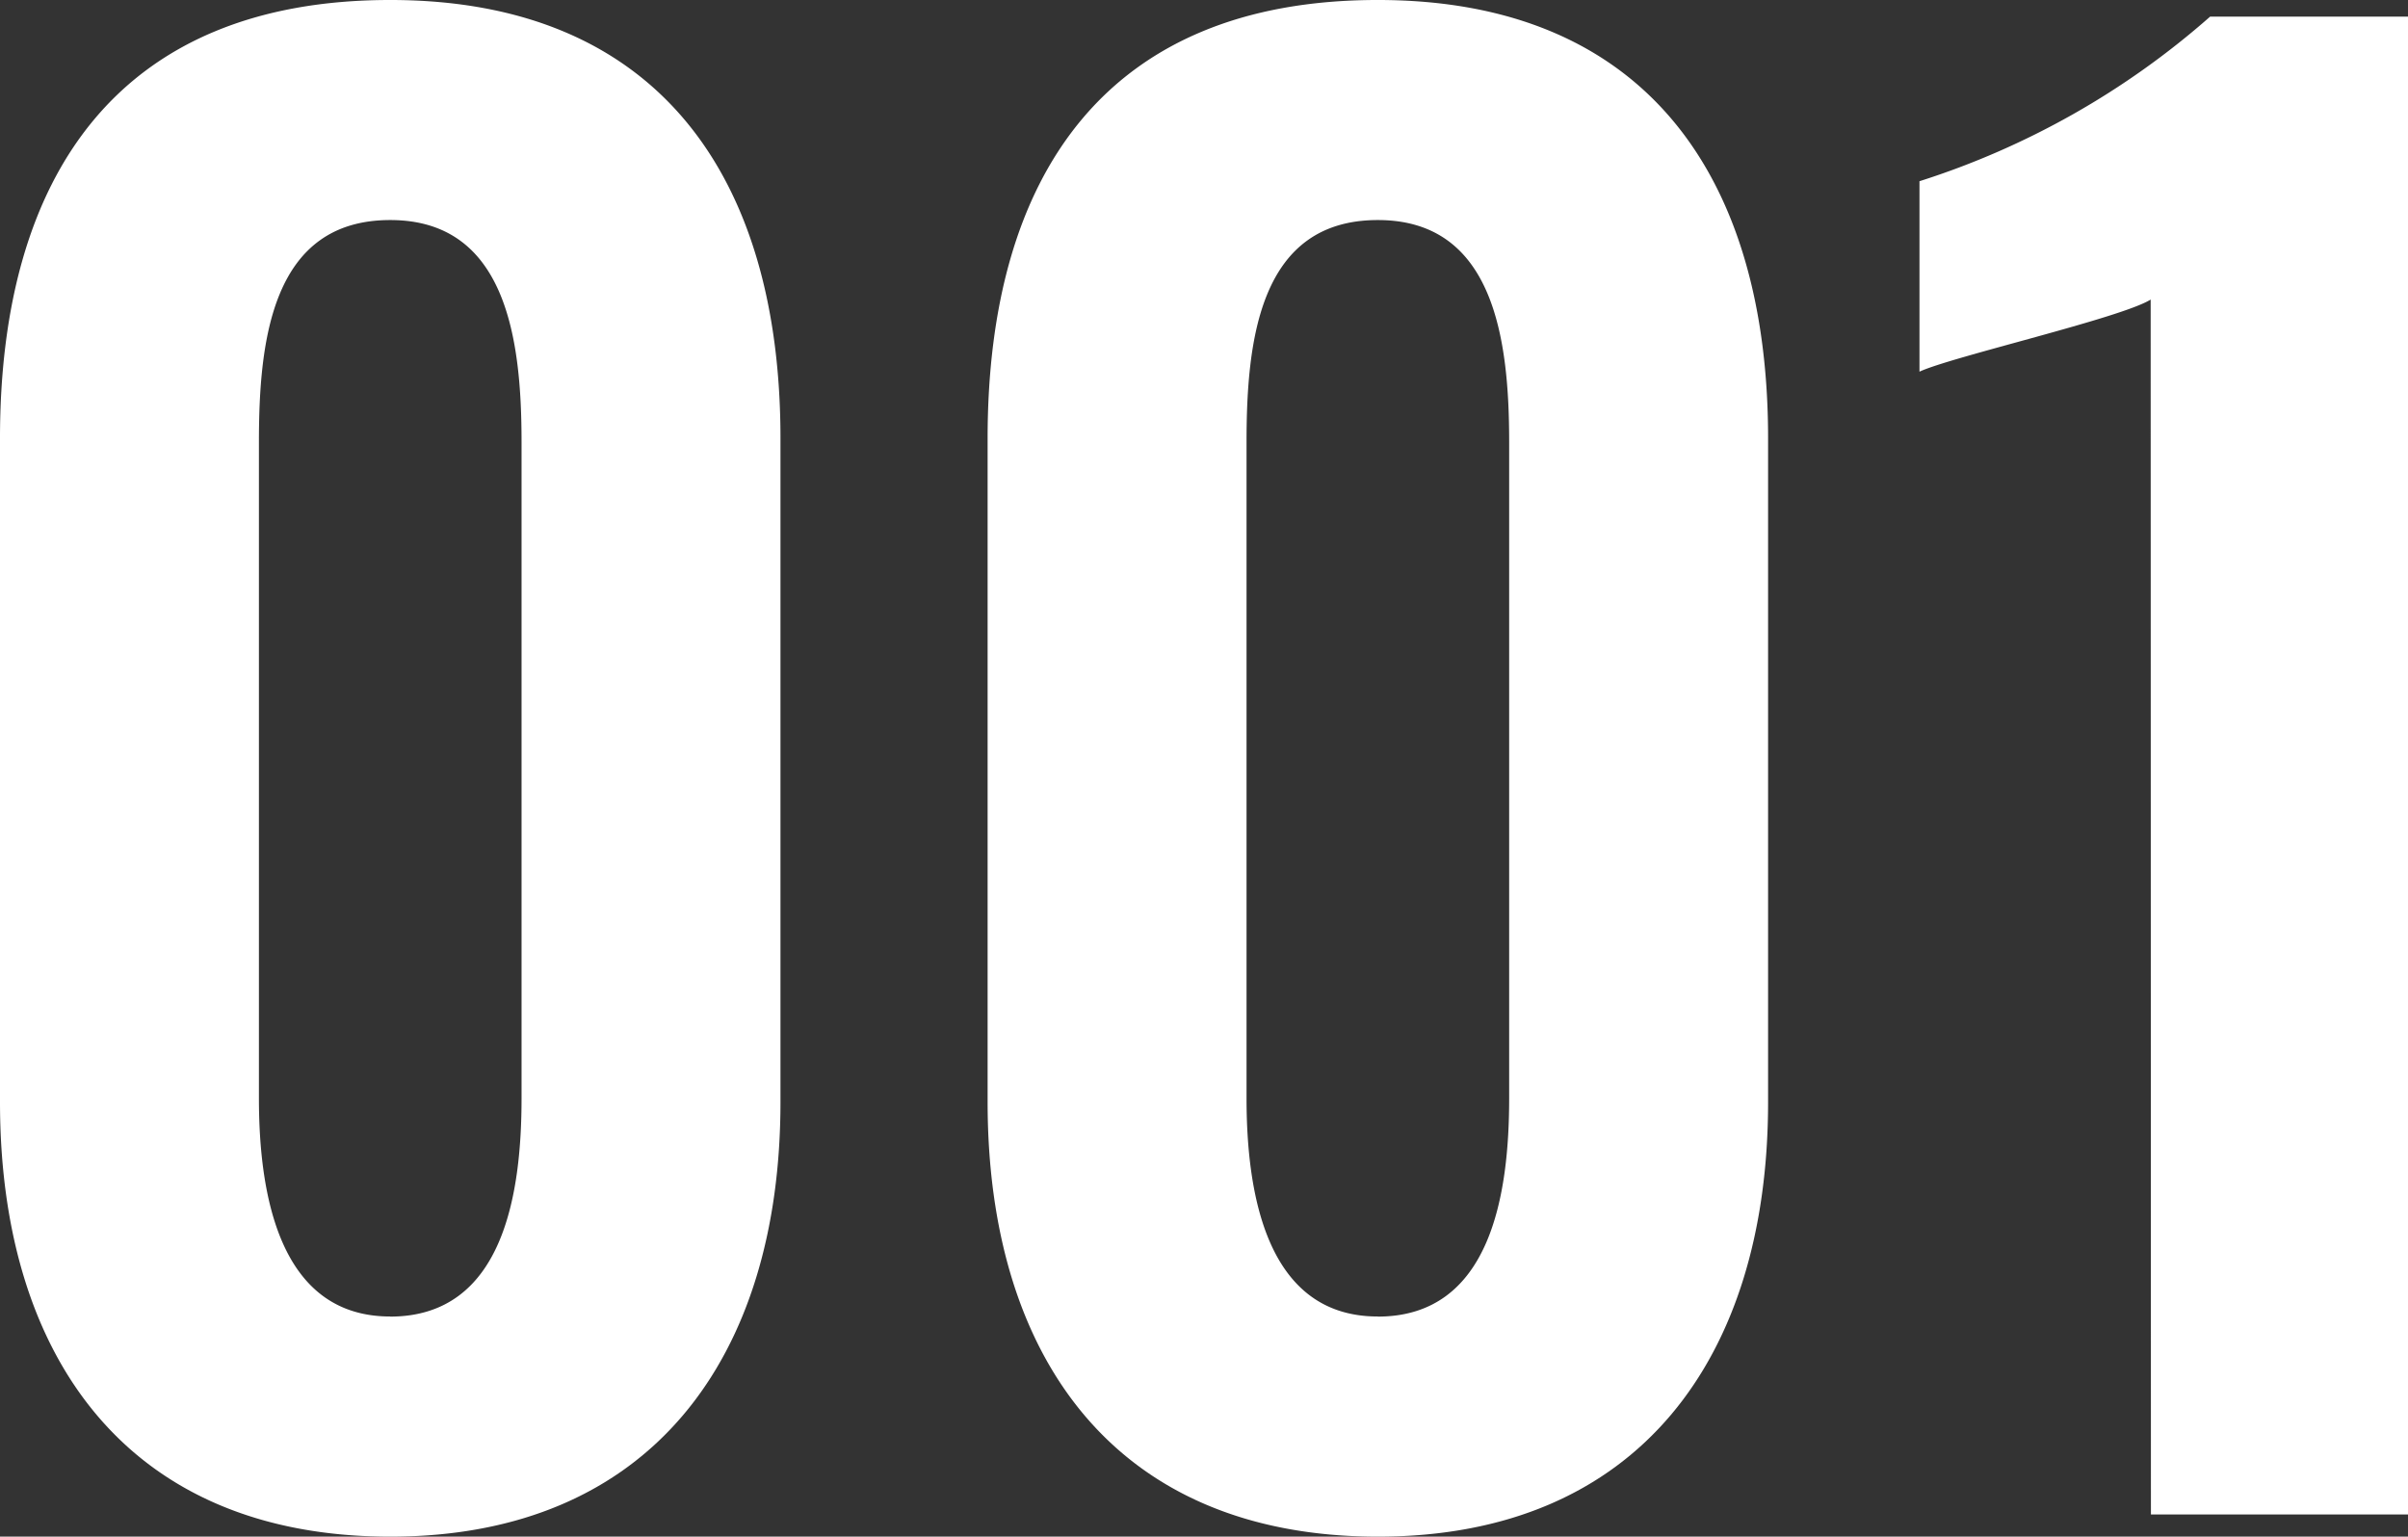 <svg xmlns="http://www.w3.org/2000/svg" width="27.342" height="17.451" viewBox="0 0 27.342 17.451">
  <rect x="0" y="0" width="27.342" height="17.451" fill="#333333" stroke="none"/>
  <path id="パス_2959" data-name="パス 2959" d="M-9.723.252c2.961,0,4.431-2.037,4.431-4.935v-7.539c0-2.961-1.386-4.977-4.431-4.977-3.087,0-4.431,1.995-4.431,4.977v7.539C-14.154-1.785-12.7.252-9.723.252Zm0-2.5c-1.26,0-1.491-1.386-1.491-2.478V-12.18c0-1.155.147-2.52,1.491-2.52,1.323,0,1.491,1.365,1.491,2.52v7.455C-8.232-3.633-8.442-2.247-9.723-2.247ZM1.491.252c2.961,0,4.431-2.037,4.431-4.935v-7.539c0-2.961-1.386-4.977-4.431-4.977C-1.6-17.2-2.94-15.2-2.94-12.222v7.539C-2.94-1.785-1.491.252,1.491.252Zm0-2.5C.231-2.247,0-3.633,0-4.725V-12.18c0-1.155.147-2.52,1.491-2.52,1.323,0,1.491,1.365,1.491,2.52v7.455C2.982-3.633,2.772-2.247,1.491-2.247ZM10.269,0h2.919V-17.01H10.941a9.212,9.212,0,0,1-3.3,1.869v2.163c.357-.168,2.289-.609,2.625-.819Z" transform="translate(14.154 17.199)" fill="#fff"/>
</svg>
